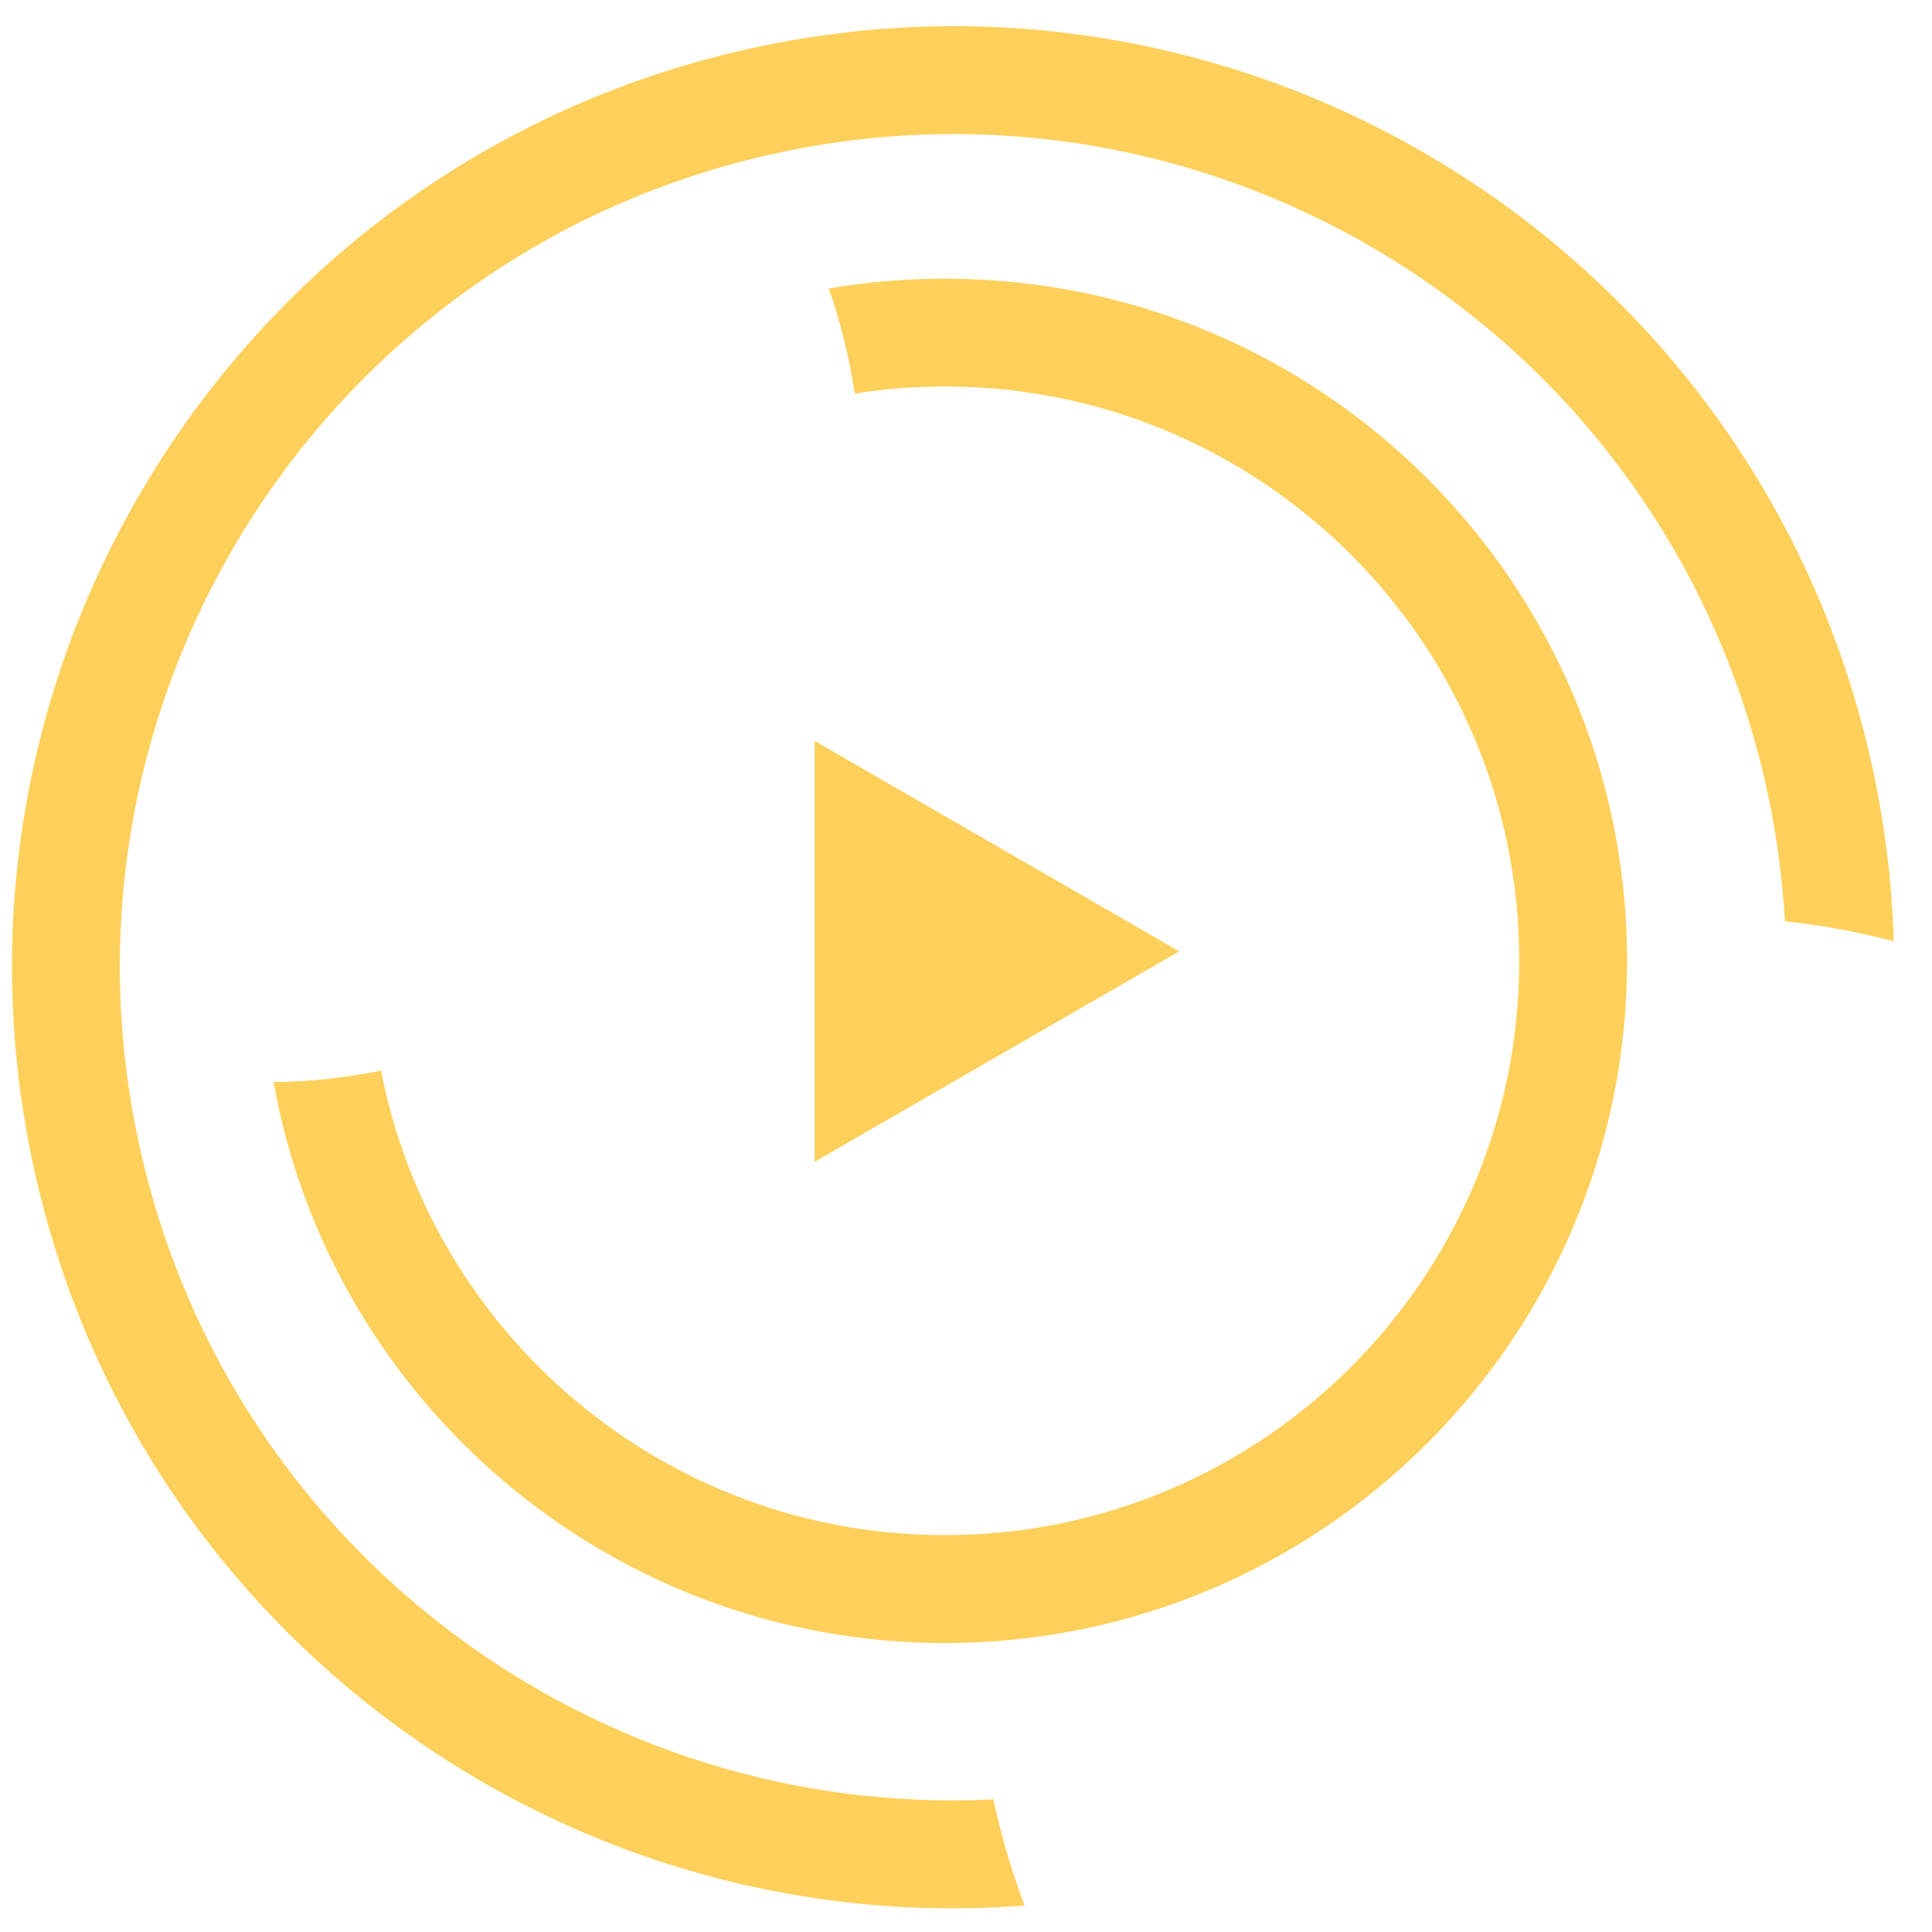 <svg width="33" height="33" viewBox="0 0 33 33" fill="none" xmlns="http://www.w3.org/2000/svg">
<path d="M20.141 16.25L13.915 19.844L13.915 12.656L20.141 16.25Z" fill="#FDD05B"/>
<path fill-rule="evenodd" clip-rule="evenodd" d="M6.51 18.288C5.914 18.407 5.3 18.474 4.672 18.484C5.65 23.931 10.412 28.064 16.14 28.064C22.576 28.064 27.792 22.847 27.792 16.412C27.792 9.977 22.576 4.76 16.14 4.76C15.464 4.76 14.801 4.817 14.157 4.928C14.356 5.504 14.506 6.104 14.6 6.723C15.101 6.643 15.616 6.602 16.14 6.602C21.558 6.602 25.95 10.994 25.95 16.412C25.95 21.829 21.558 26.221 16.14 26.221C11.364 26.221 7.385 22.808 6.51 18.288Z" fill="#FDD05B"/>
<path fill-rule="evenodd" clip-rule="evenodd" d="M16.97 30.735C16.985 30.808 17.002 30.881 17.018 30.954C17.145 31.503 17.307 32.035 17.5 32.548C9.708 33.151 2.435 27.987 0.621 20.141C-1.378 11.494 4.011 2.863 12.659 0.864C21.306 -1.136 29.937 4.254 31.936 12.902C32.182 13.965 32.316 15.028 32.346 16.078C31.74 15.918 31.119 15.803 30.488 15.736C30.442 14.934 30.328 14.126 30.141 13.316C28.371 5.66 20.73 0.889 13.074 2.659C5.418 4.429 0.646 12.07 2.416 19.726C3.992 26.542 10.22 31.071 16.97 30.735Z" fill="#FDD05B"/>
</svg>
